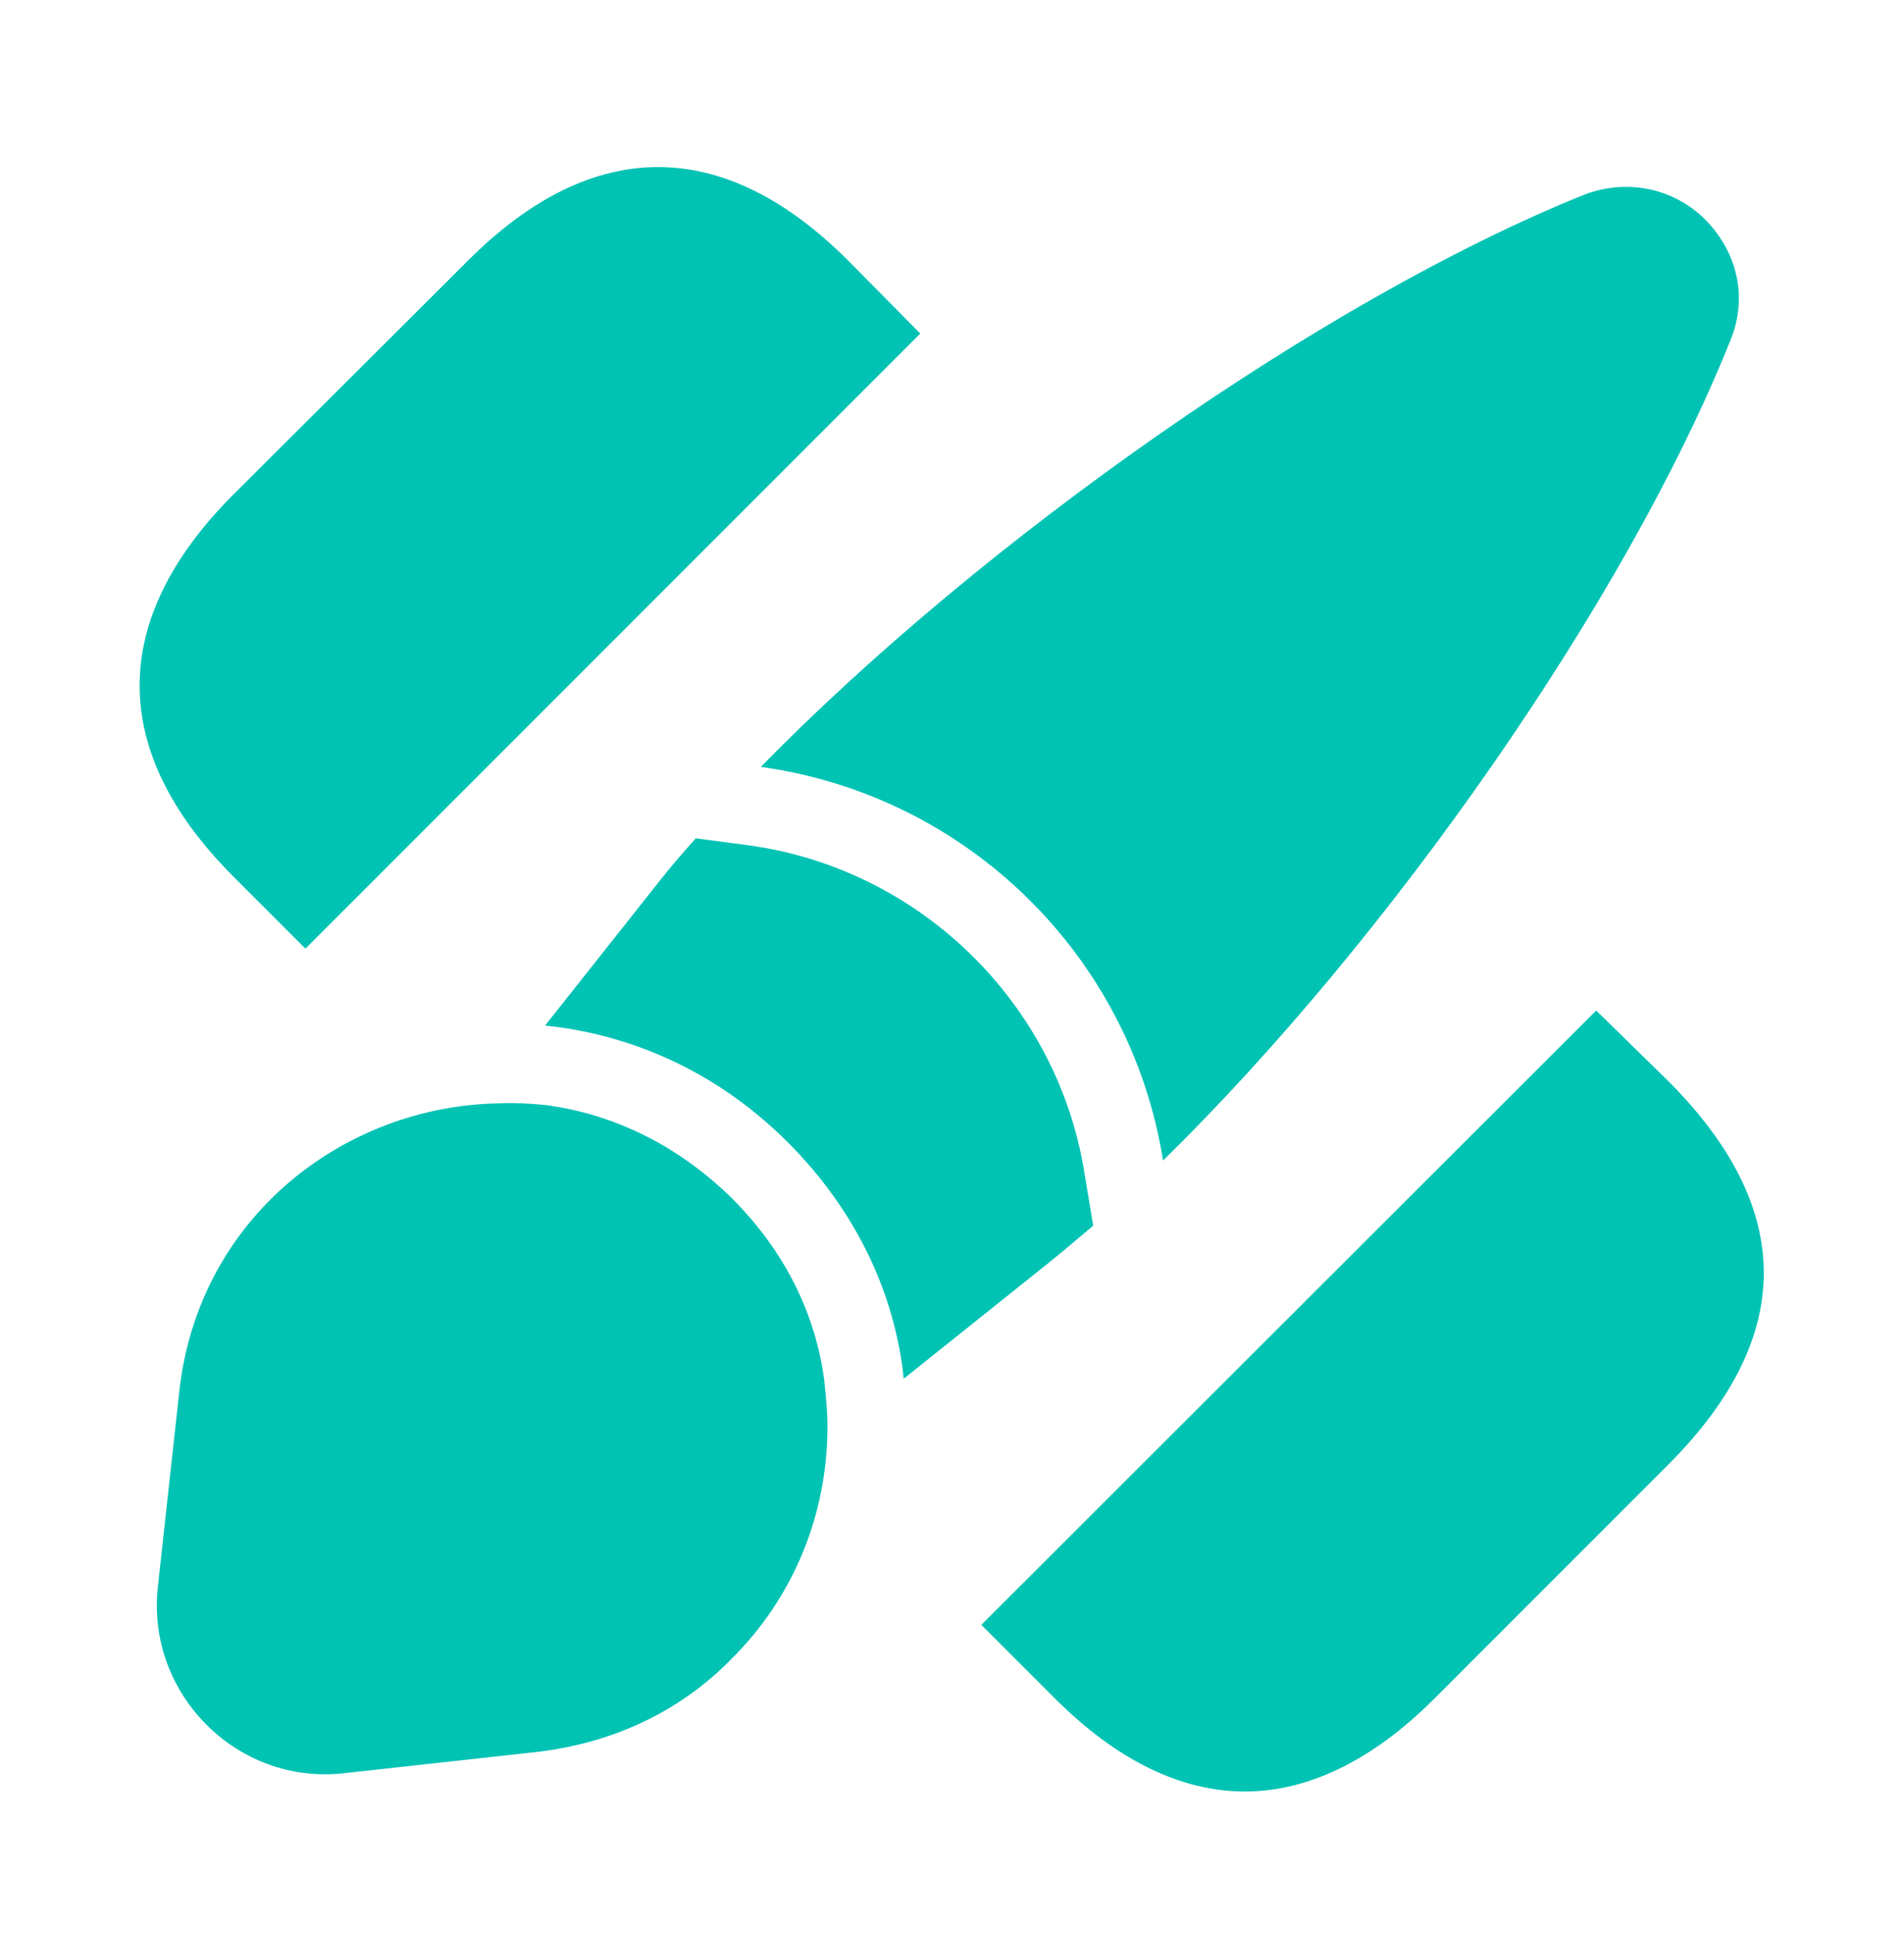<svg width="68" height="69" viewBox="0 0 68 69" fill="none" xmlns="http://www.w3.org/2000/svg">
<path d="M59.613 38.625L57.007 36.075L35.048 58.005L37.683 60.64C39.893 62.85 42.188 63.955 44.455 63.955C46.722 63.955 49.017 62.85 51.227 60.64L59.613 52.254C64.118 47.72 64.118 43.159 59.613 38.625Z" fill="#00C3B4"/>
<path d="M30.288 9.3C25.84 4.852 21.165 4.852 16.717 9.3L8.302 17.687C3.882 22.135 3.882 26.81 8.302 31.259L10.908 33.865L32.867 11.907L30.288 9.3Z" fill="#00C3B4"/>
<path d="M61.795 12.162C58.083 21.427 49.612 33.525 41.537 41.43C40.375 34.12 34.538 28.397 27.172 27.377C35.105 19.274 47.288 10.689 56.582 6.949C58.225 6.325 59.868 6.807 60.888 7.827C61.965 8.904 62.475 10.519 61.795 12.162Z" fill="#00C3B4"/>
<path d="M39.043 43.754C38.477 44.235 37.91 44.717 37.343 45.17L32.272 49.222C32.272 49.137 32.243 49.024 32.243 48.91C31.847 45.879 30.43 43.074 28.135 40.779C25.812 38.455 22.922 37.039 19.748 36.642C19.663 36.642 19.55 36.614 19.465 36.614L23.573 31.429C23.97 30.919 24.395 30.437 24.848 29.927L26.775 30.182C32.867 31.032 37.768 35.82 38.732 41.884L39.043 43.754Z" fill="#00C3B4"/>
<path d="M29.552 50.922C29.552 54.039 28.362 57.014 26.095 59.252C24.367 61.009 22.043 62.199 19.21 62.539L12.268 63.304C8.472 63.729 5.213 60.47 5.638 56.645L6.403 49.675C7.083 43.47 12.268 39.504 17.765 39.39C18.303 39.362 18.898 39.39 19.465 39.447C21.873 39.759 24.197 40.864 26.152 42.79C28.05 44.689 29.127 46.927 29.438 49.279C29.495 49.845 29.552 50.384 29.552 50.922Z" fill="#00C3B4"/>
</svg>
